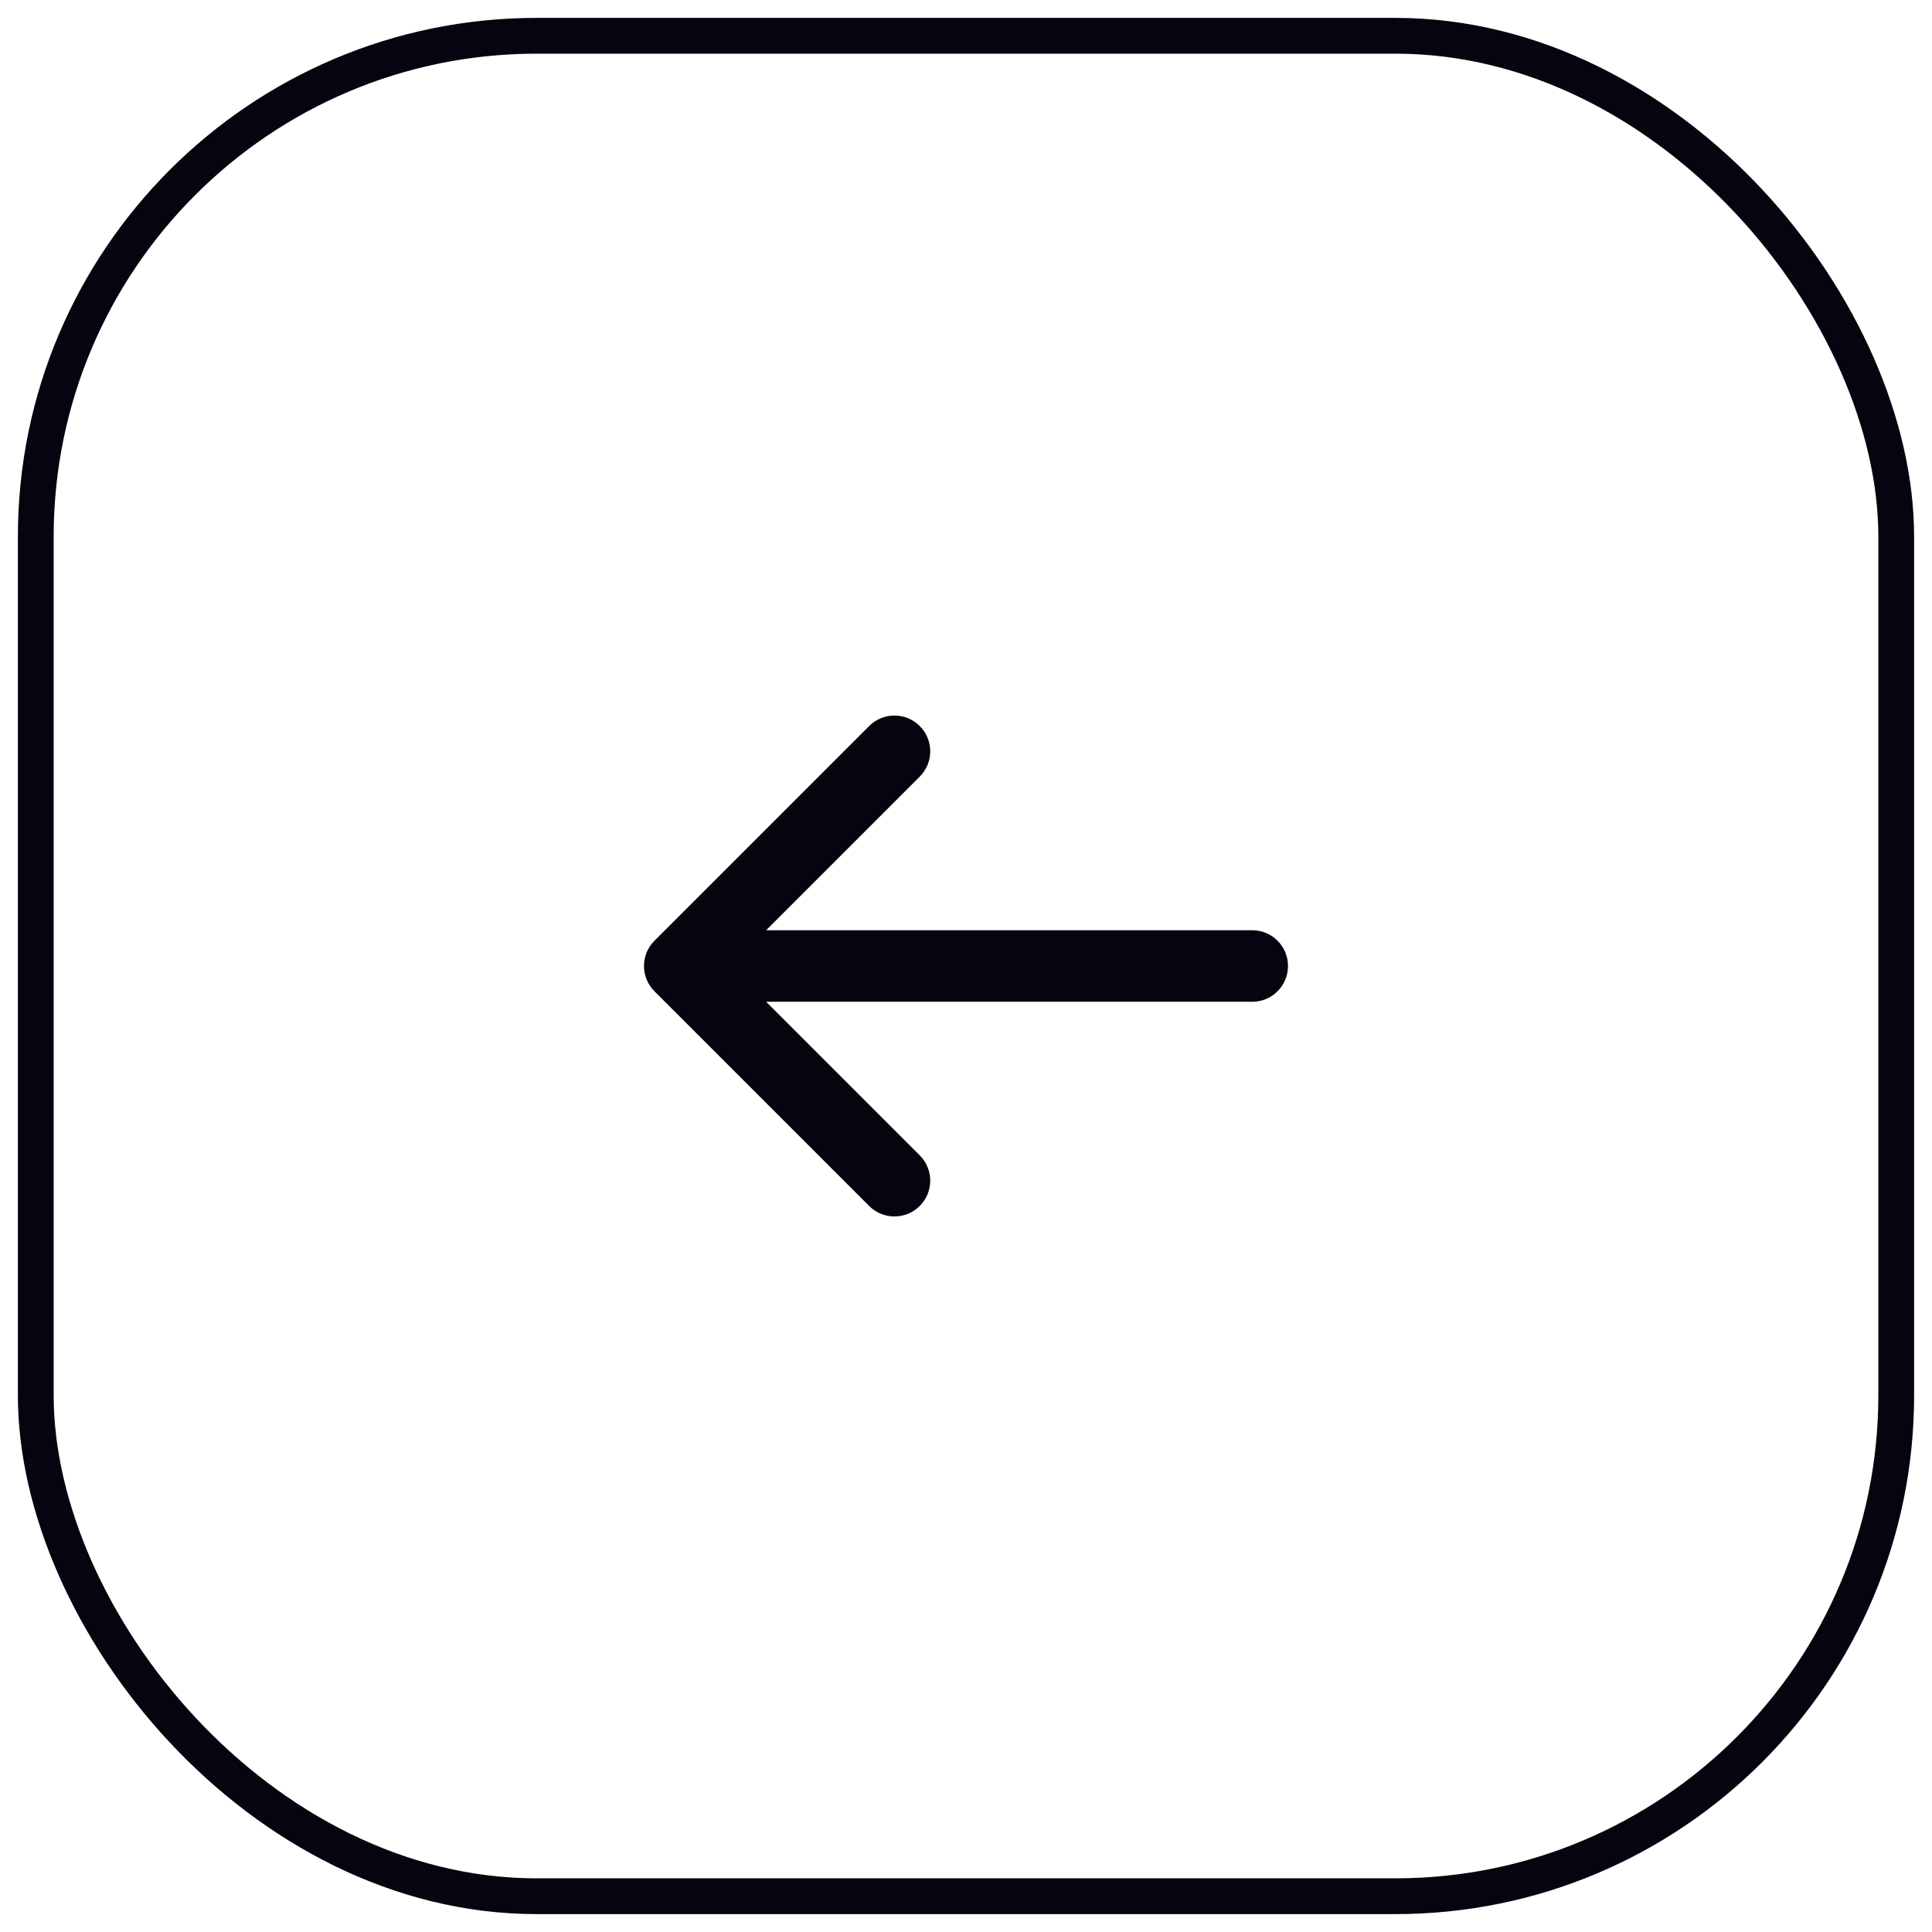 <?xml version="1.0" encoding="UTF-8"?> <svg xmlns="http://www.w3.org/2000/svg" width="54" height="54" viewBox="0 0 54 54" fill="none"> <rect x="53" y="53" width="52" height="52" rx="14" transform="rotate(-180 53 53)" stroke="#04050E"></rect> <path d="M24.293 20.293C24.683 19.902 25.317 19.902 25.707 20.293C26.098 20.683 26.098 21.317 25.707 21.707L24.293 20.293ZM19 27L18.293 27.707C18.105 27.52 18 27.265 18 27C18 26.735 18.105 26.48 18.293 26.293L19 27ZM25.707 32.293C26.098 32.683 26.098 33.317 25.707 33.707C25.317 34.098 24.683 34.098 24.293 33.707L25.707 32.293ZM35 26C35.552 26 36 26.448 36 27C36 27.552 35.552 28 35 28L35 26ZM19 28C18.448 28 18 27.552 18 27C18 26.448 18.448 26 19 26L19 28ZM25.707 21.707L19.707 27.707L18.293 26.293L24.293 20.293L25.707 21.707ZM19.707 26.293L25.707 32.293L24.293 33.707L18.293 27.707L19.707 26.293ZM35 28L19 28L19 26L35 26L35 28Z" fill="#04050E"></path> </svg> 
